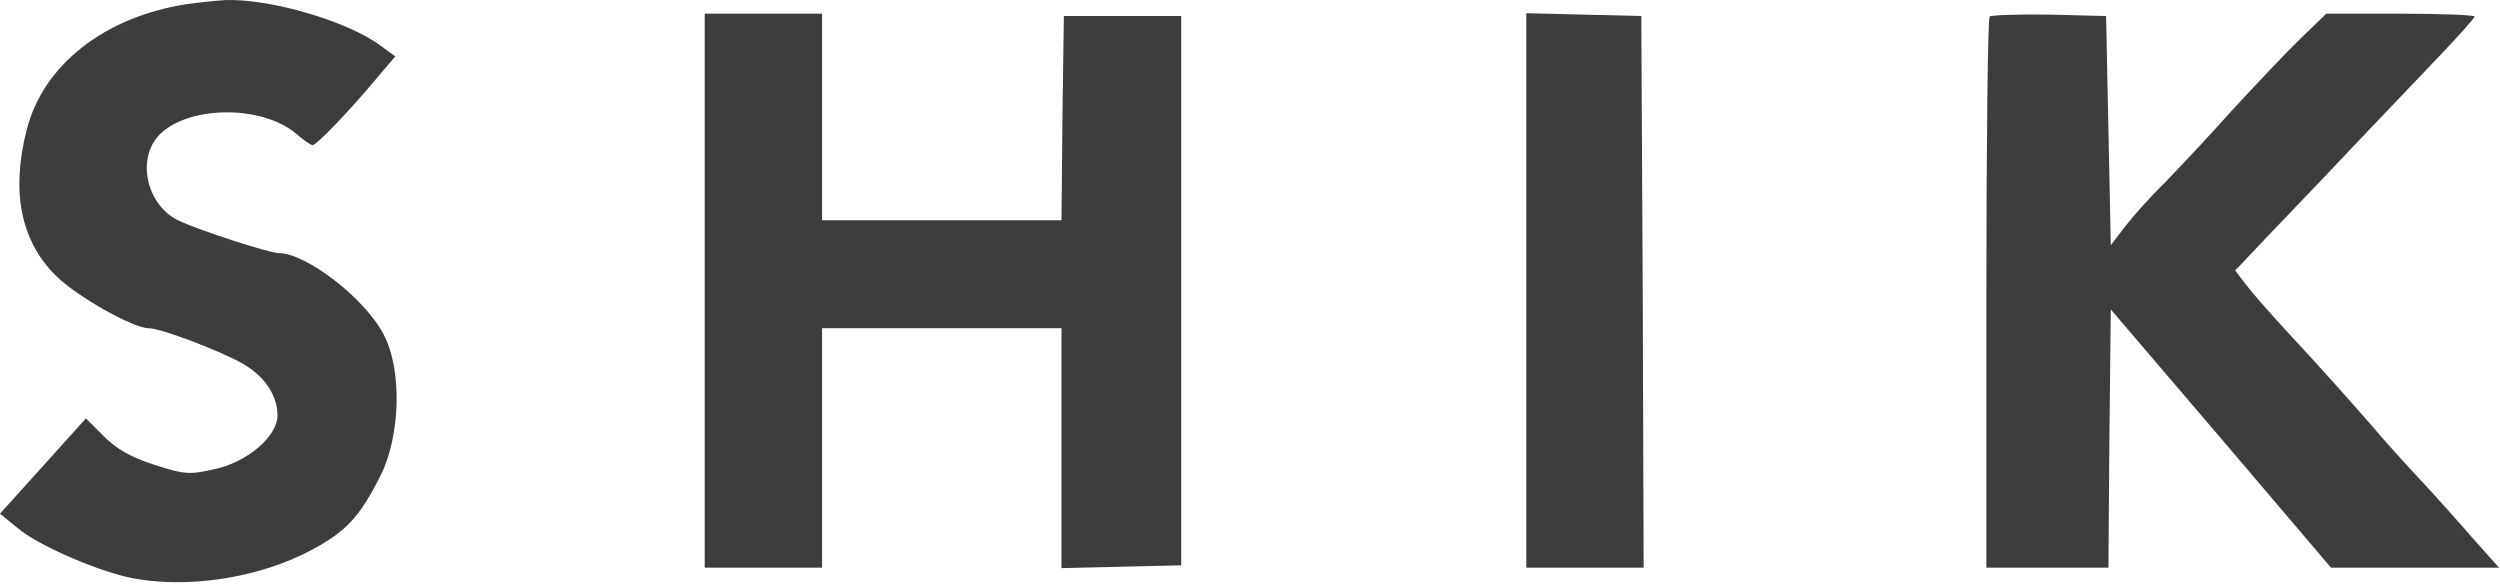 <?xml version="1.0" encoding="UTF-8"?> <svg xmlns="http://www.w3.org/2000/svg" width="710" height="166" viewBox="0 0 710 166" fill="none"> <path d="M52.8 1.218C29.733 4.818 12.267 18.418 7.6 36.818C3.067 54.284 5.867 68.551 16 78.418C22.133 84.418 37.867 93.218 42.267 93.218C45.733 93.218 62.8 99.751 69.067 103.351C75.2 106.951 78.8 112.284 78.8 118.018C78.8 123.884 70.267 131.218 61.067 133.218C53.867 134.818 52.533 134.818 43.867 132.018C37.2 129.884 33.067 127.484 29.467 123.884L24.4 118.818L12.267 132.284L0 145.884L5.067 150.018C10.533 154.684 26.4 161.618 36.133 163.884C52.4 167.484 73.6 164.284 88.8 156.018C98.267 150.951 102.267 146.684 108.133 134.951C113.733 123.618 114.267 104.951 108.933 94.951C103.733 84.818 86.933 71.884 79.2 71.884C76.533 71.884 56.8 65.484 50.8 62.684C42 58.551 38.8 46.018 44.667 38.951C52.267 30.018 73.867 29.484 84 37.884C86.133 39.751 88.267 41.218 88.8 41.218C89.867 41.218 98.933 31.884 106.933 22.284L112.267 16.018L107.867 12.818C98.667 6.018 76.8 -0.382 64.133 0.018C61.6 0.151 56.533 0.684 52.8 1.218Z" fill="#3D3D3D"></path> <path d="M200.133 82.551V161.218H216.8H233.467V127.218V93.218H267.467H301.467V127.218V161.351L318.533 160.951L335.467 160.551V82.551V4.551H318.8H302.133L301.733 33.484L301.467 62.551H267.467H233.467V33.218V3.884H216.8H200.133V82.551Z" fill="#3D3D3D"></path> <path d="M433.467 82.551V161.218H450.133H466.8L466.533 82.818L466.133 4.551L449.867 4.151L433.467 3.751V82.551Z" fill="#3D3D3D"></path> <path d="M565.067 4.684C564.533 5.218 564.133 40.684 564.133 83.484V161.218H581.467H598.8L599.067 124.551L599.467 87.884L630.8 124.551L662 161.218H685.867H709.733L701.867 152.418C697.6 147.484 690.8 139.884 686.533 135.351C682.4 130.951 676.667 124.551 673.867 121.218C665.467 111.618 660.133 105.618 650 94.684C644.8 89.084 639.333 82.818 637.733 80.684L634.8 76.818L644.4 66.684C649.733 61.084 660.8 49.618 668.8 41.084C676.933 32.551 687.867 21.084 693.2 15.484C698.4 10.018 702.8 5.084 702.8 4.684C702.8 4.284 693.333 3.884 681.733 3.884H660.667L653.333 10.951C649.333 14.818 640.8 23.884 634.133 31.084C627.6 38.418 618.8 47.751 614.8 51.884C610.667 55.884 605.6 61.618 603.467 64.418L599.467 69.618L598.8 37.084L598.133 4.551L582 4.151C573.2 4.018 565.6 4.284 565.067 4.684Z" fill="#3D3D3D"></path> </svg> 